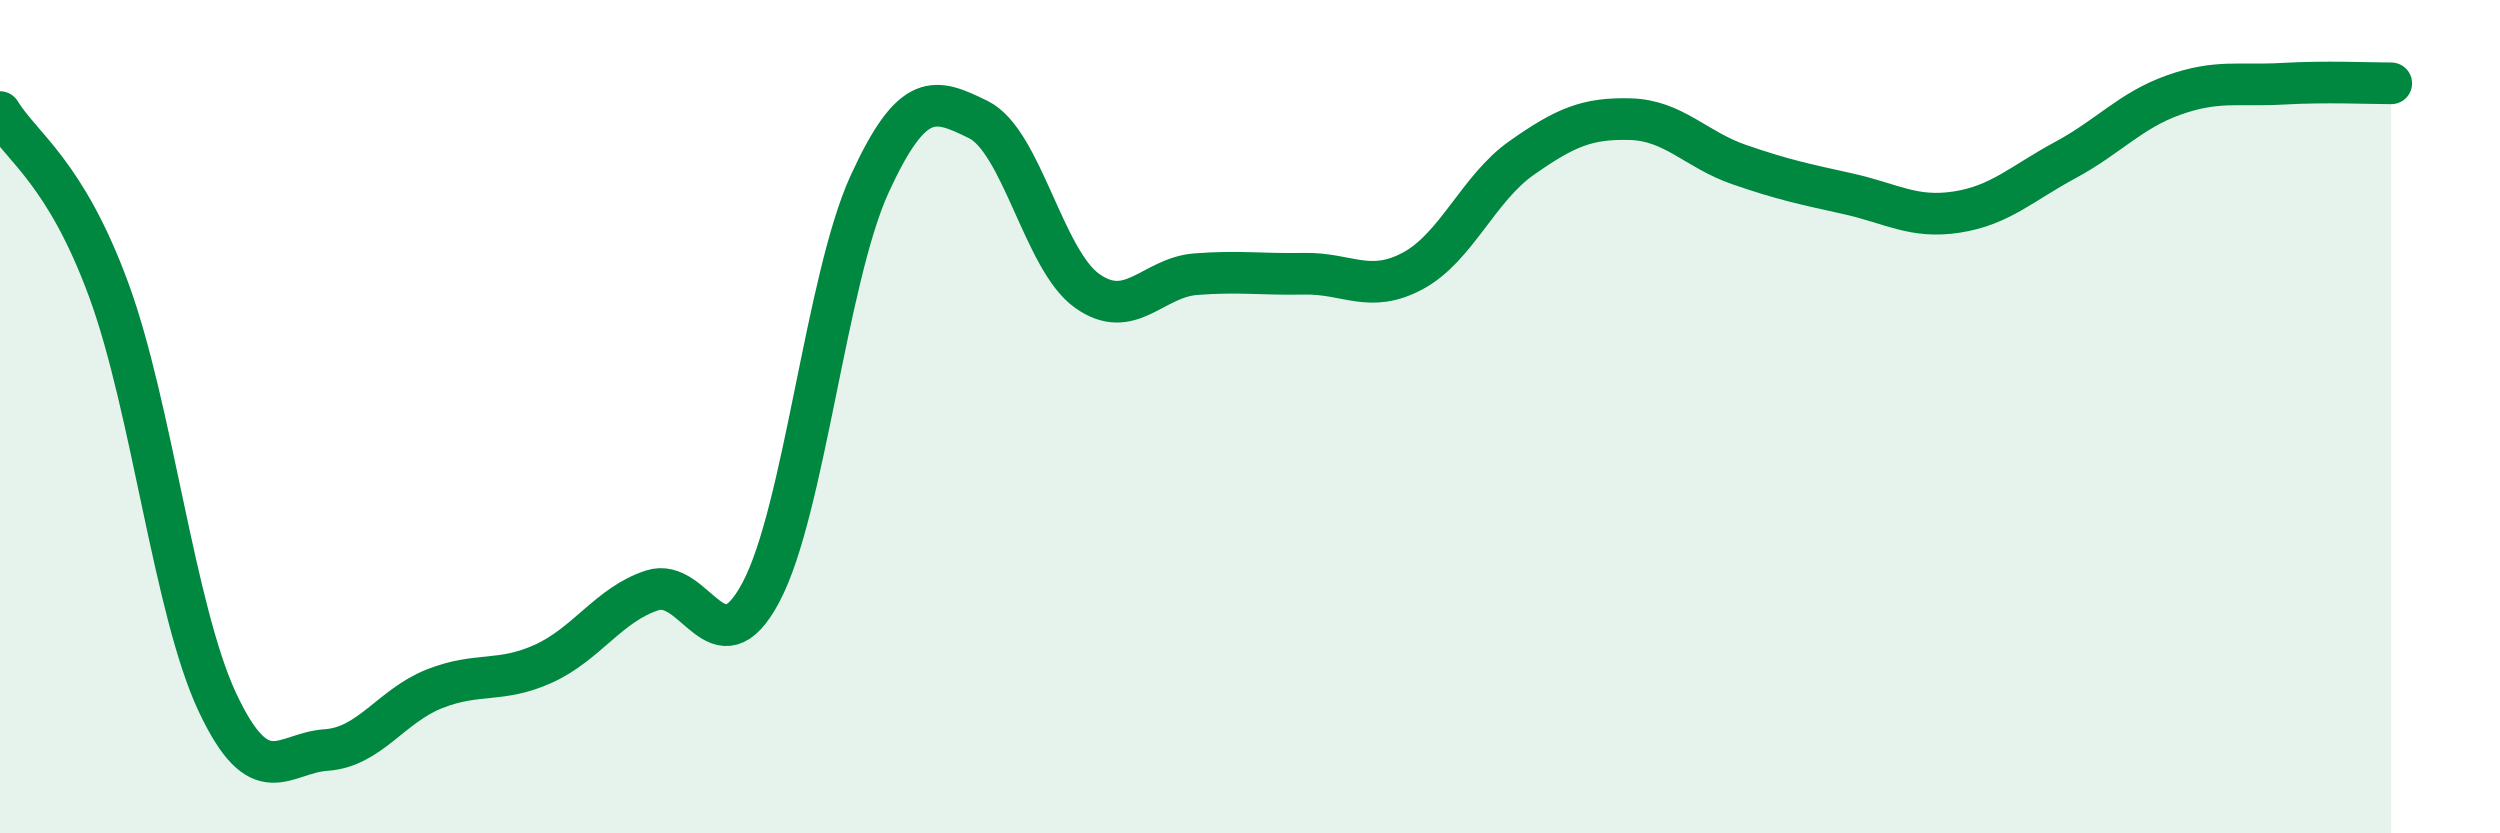 
    <svg width="60" height="20" viewBox="0 0 60 20" xmlns="http://www.w3.org/2000/svg">
      <path
        d="M 0,2.69 C 0.52,3.54 1.57,4.13 2.61,6.96 C 3.65,9.79 4.18,14.65 5.22,16.86 C 6.26,19.07 6.79,18.07 7.83,18 C 8.87,17.93 9.39,16.94 10.43,16.53 C 11.47,16.12 12,16.4 13.04,15.93 C 14.08,15.46 14.61,14.51 15.65,14.17 C 16.69,13.83 17.22,16.17 18.26,14.22 C 19.3,12.27 19.83,6.69 20.87,4.42 C 21.91,2.15 22.44,2.36 23.48,2.87 C 24.52,3.38 25.05,6.24 26.09,6.98 C 27.13,7.72 27.66,6.66 28.7,6.58 C 29.74,6.5 30.26,6.59 31.3,6.57 C 32.34,6.55 32.87,7.06 33.91,6.5 C 34.95,5.94 35.48,4.52 36.52,3.79 C 37.56,3.06 38.09,2.83 39.13,2.86 C 40.17,2.89 40.7,3.59 41.74,3.95 C 42.78,4.31 43.31,4.42 44.35,4.65 C 45.39,4.88 45.92,5.25 46.96,5.09 C 48,4.93 48.53,4.4 49.57,3.84 C 50.61,3.28 51.13,2.65 52.17,2.28 C 53.21,1.91 53.74,2.07 54.78,2.01 C 55.82,1.95 56.87,2 57.39,2L57.39 20L0 20Z"
        fill="#008740"
        opacity="0.1"
        stroke-linecap="round"
        stroke-linejoin="round"
      />
      <path
        d="M 0,2.69 C 0.52,3.54 1.57,4.13 2.61,6.96 C 3.65,9.79 4.18,14.65 5.22,16.86 C 6.26,19.07 6.79,18.07 7.83,18 C 8.87,17.93 9.39,16.94 10.43,16.53 C 11.47,16.12 12,16.4 13.04,15.93 C 14.08,15.46 14.61,14.51 15.65,14.17 C 16.69,13.83 17.22,16.17 18.26,14.22 C 19.3,12.27 19.83,6.69 20.87,4.42 C 21.91,2.15 22.44,2.36 23.48,2.87 C 24.52,3.38 25.05,6.24 26.09,6.98 C 27.13,7.72 27.66,6.66 28.7,6.58 C 29.74,6.5 30.26,6.59 31.3,6.57 C 32.34,6.55 32.87,7.06 33.91,6.5 C 34.95,5.94 35.48,4.52 36.52,3.79 C 37.56,3.06 38.09,2.83 39.13,2.86 C 40.17,2.89 40.7,3.59 41.74,3.95 C 42.78,4.31 43.31,4.42 44.35,4.65 C 45.39,4.88 45.92,5.25 46.96,5.09 C 48,4.93 48.53,4.4 49.57,3.84 C 50.61,3.28 51.13,2.65 52.17,2.28 C 53.21,1.91 53.74,2.07 54.78,2.01 C 55.82,1.95 56.87,2 57.39,2"
        stroke="#008740"
        stroke-width="1"
        fill="none"
        stroke-linecap="round"
        stroke-linejoin="round"
      />
    </svg>
  